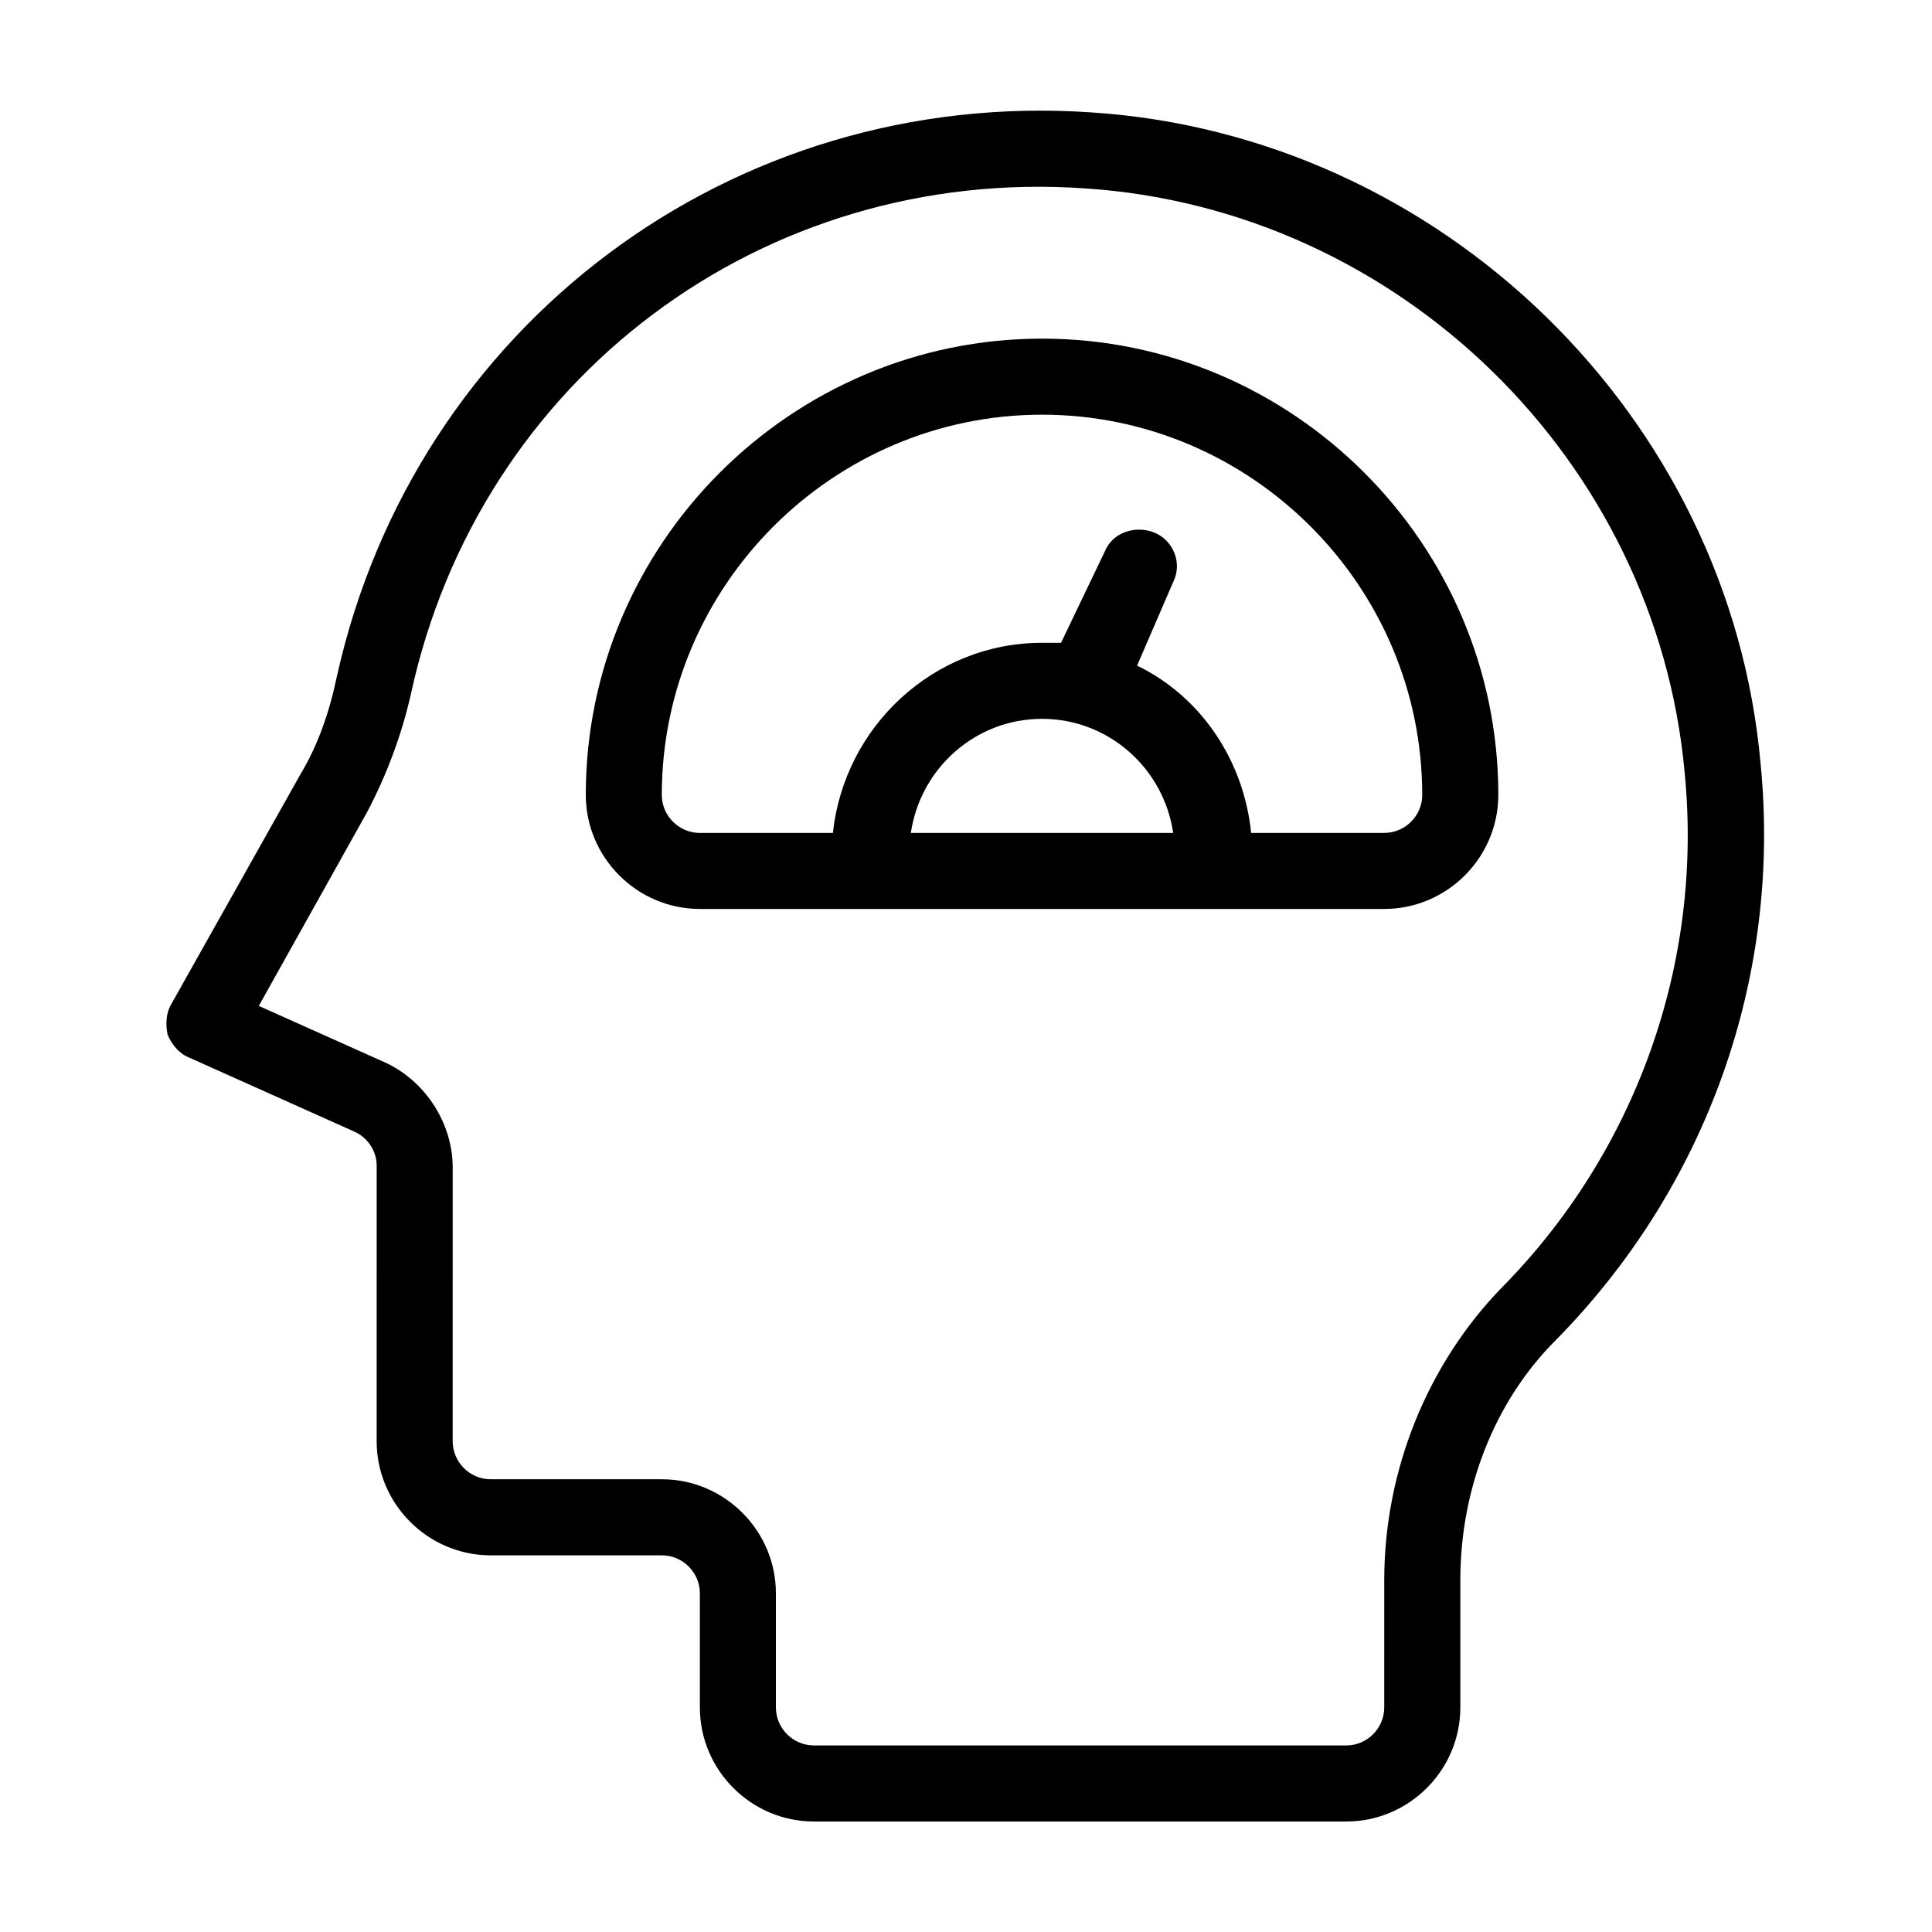 <?xml version="1.0" encoding="UTF-8"?>
<!-- Uploaded to: SVG Repo, www.svgrepo.com, Generator: SVG Repo Mixer Tools -->
<svg fill="#000000" width="800px" height="800px" version="1.1" viewBox="144 144 512 512" xmlns="http://www.w3.org/2000/svg">
 <g>
  <path d="m610.59 346.59c-8.059-92.195-84.641-166.76-177.34-172.8-95.219-6.551-179.36 56.426-200.01 149.63-2.016 9.574-5.039 18.137-9.574 25.695l-34.258 60.961c-1.512 2.519-1.512 5.543-1.008 8.062 1.008 2.519 3.023 5.039 5.543 6.047l43.832 19.648c3.527 1.512 6.047 5.039 6.047 9.07l-0.004 73.047c0 16.625 13.602 30.23 30.23 30.23h45.344c5.543 0 10.078 4.535 10.078 10.078v30.23c0 16.625 13.602 30.23 30.23 30.23h141.07c16.625 0 30.23-13.602 30.23-30.23v-33.754c0-24.184 9.07-47.359 25.191-63.48 39.793-40.309 59.945-95.73 54.402-152.66zm-68.516 138.55c-19.648 20.152-31.234 48.367-31.234 77.586l-0.004 33.758c0 5.543-4.535 10.078-10.078 10.078l-141.06-0.004c-5.543 0-10.078-4.535-10.078-10.078v-30.23c0-16.625-13.602-30.23-30.23-30.23h-45.344c-5.543 0-10.078-4.535-10.078-10.078l0.004-72.539c0-11.586-7.055-22.672-17.633-27.711l-33.754-15.113 28.719-51.387c5.039-9.574 9.07-20.152 11.586-31.234 18.137-83.637 93.203-140.06 178.85-134.02 83.129 5.543 151.14 72.043 158.7 154.67 5.039 50.887-13.098 100.76-48.363 136.53z"/>
  <path d="m420.15 233.74c-66.504 0-120.91 54.41-120.91 120.91 0 16.625 13.602 30.23 30.23 30.23h181.37c16.625 0 30.23-13.602 30.23-30.23-0.004-66.504-54.418-120.91-120.92-120.91zm-34.766 130.99c2.519-17.129 17.129-30.23 34.762-30.23 17.633 0 32.242 13.098 34.762 30.23zm125.45 0h-35.266c-2.016-19.648-13.602-36.273-30.23-44.336l9.574-22.168c2.519-5.039 0-11.082-5.039-13.098s-11.082 0-13.098 5.039l-11.59 24.184h-5.039c-28.719 0-52.395 22.168-55.418 50.383h-35.266c-5.543 0-10.078-4.535-10.078-10.078 0-55.418 45.344-100.76 100.76-100.76 55.418 0 100.76 45.344 100.76 100.76 0.004 5.543-4.531 10.074-10.074 10.074z"/>
 </g>
</svg>